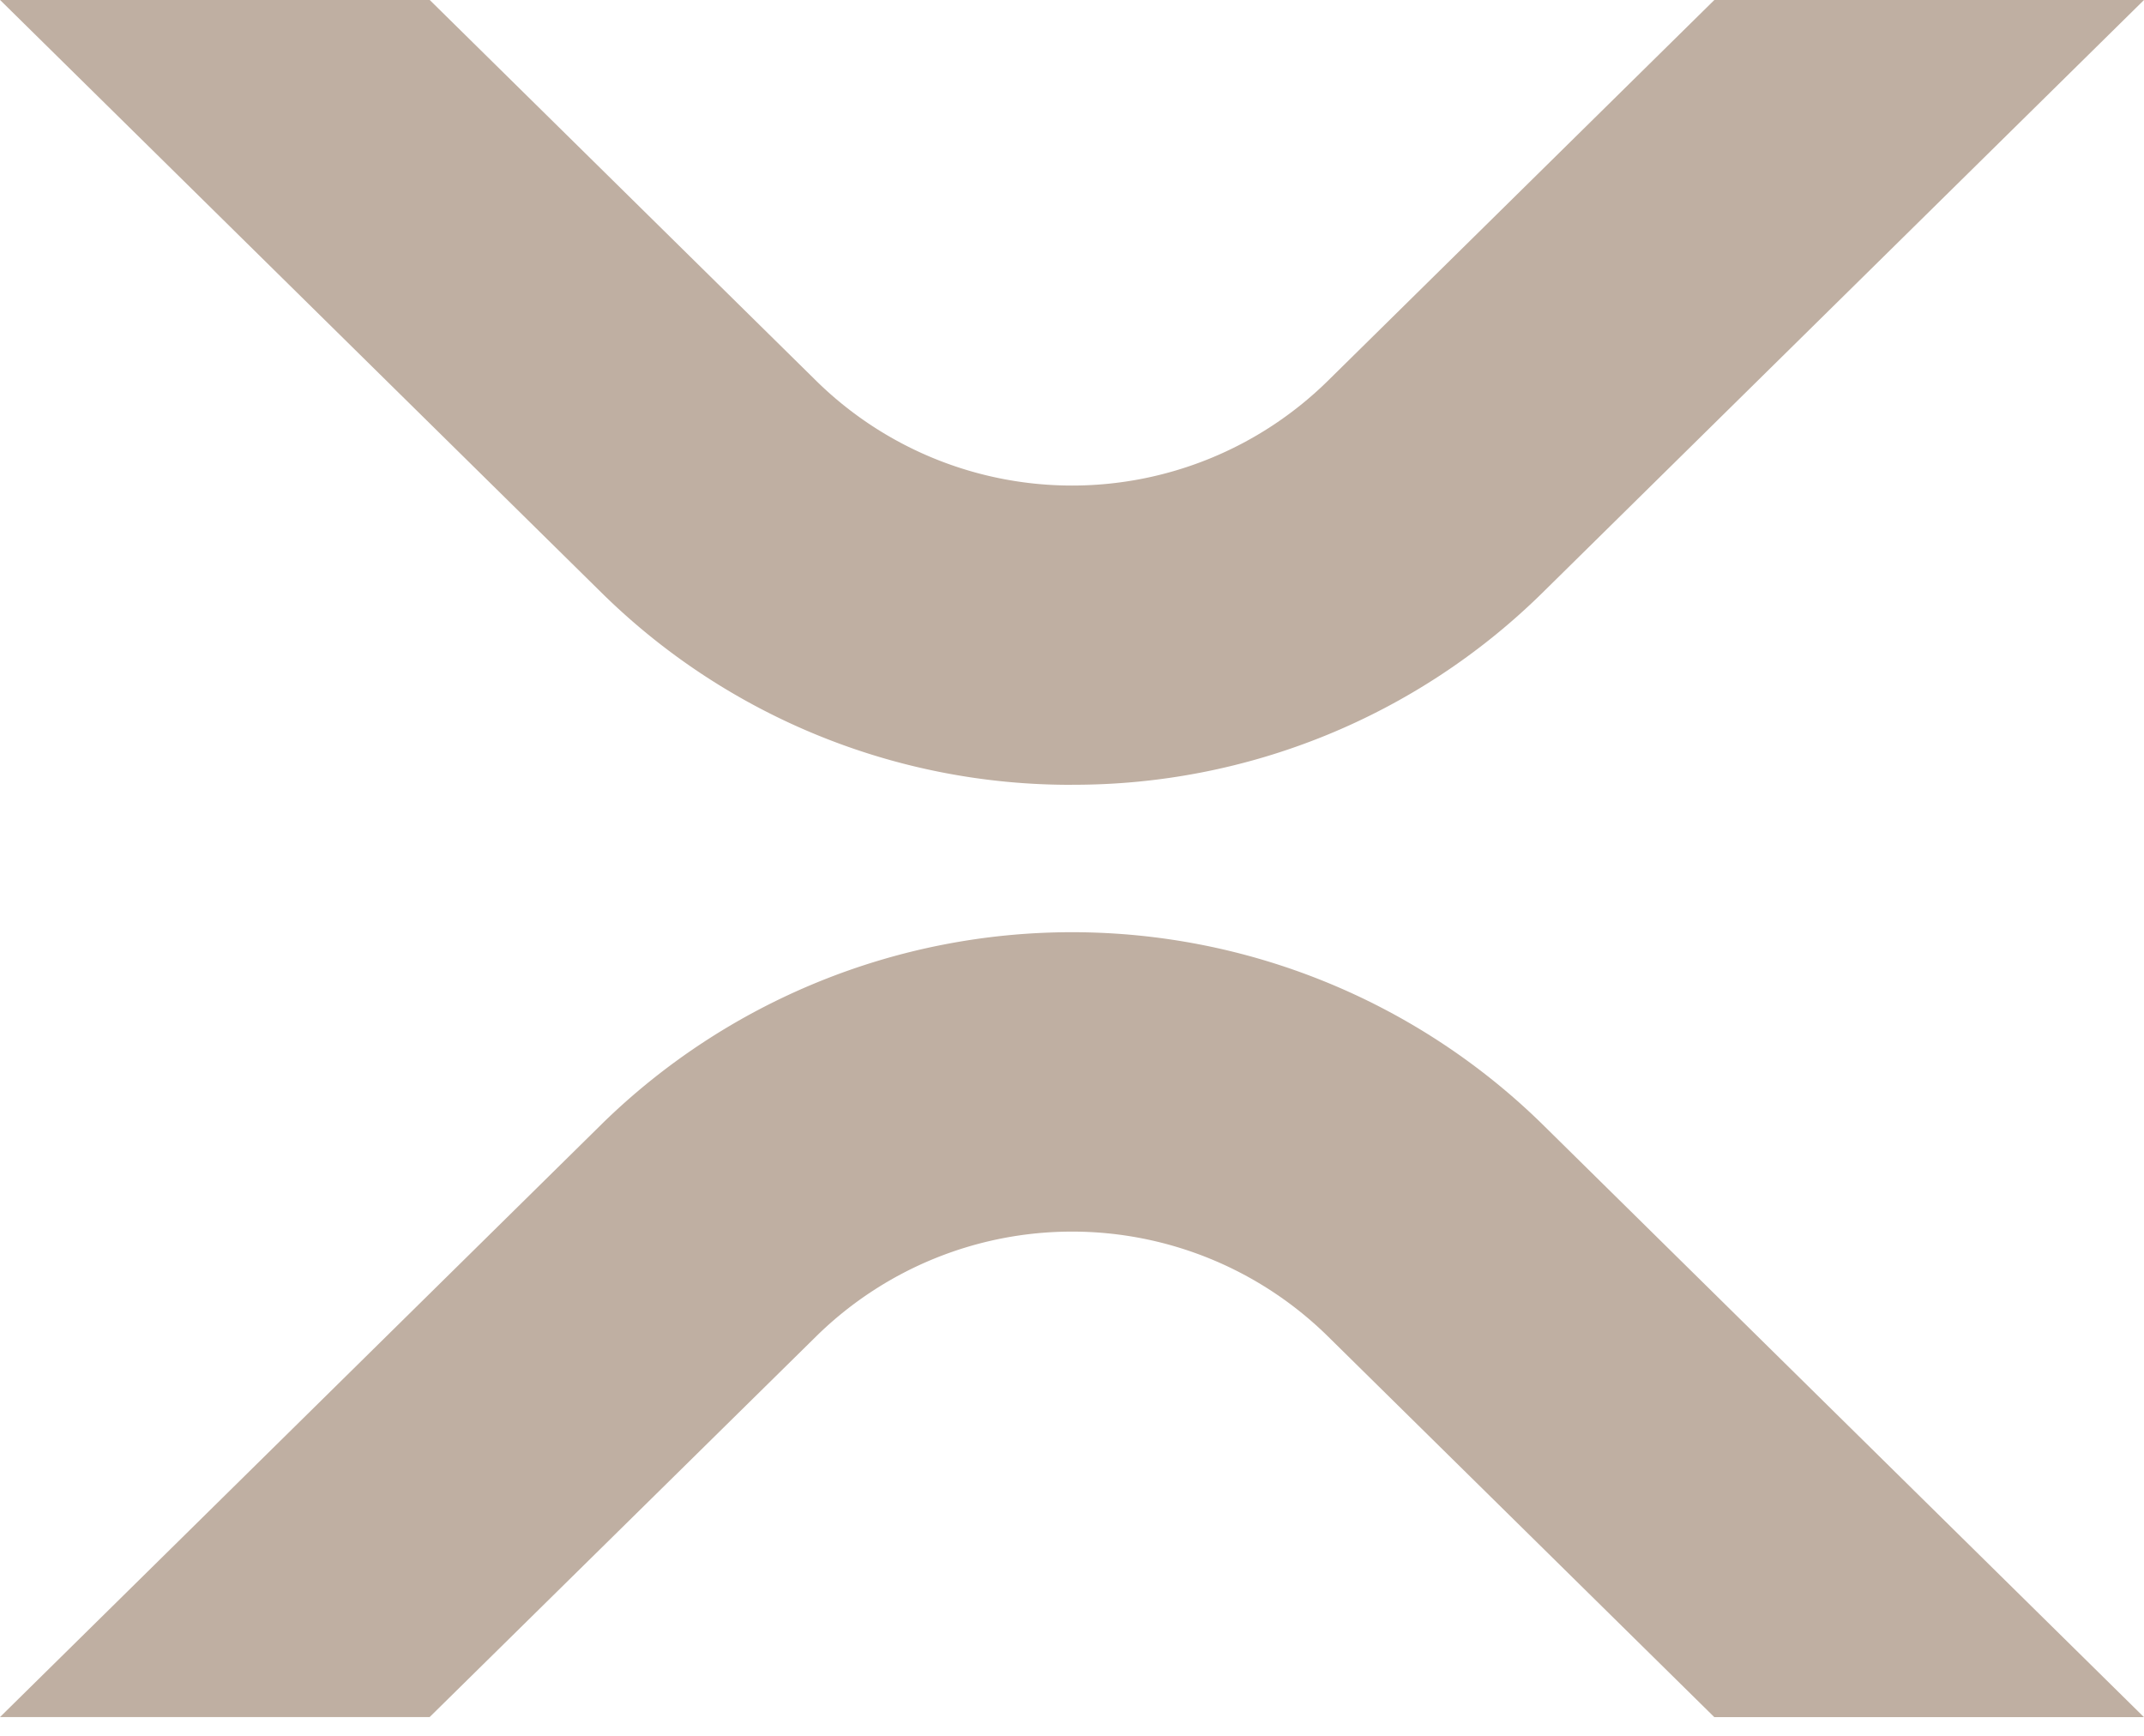 <svg xmlns="http://www.w3.org/2000/svg" width="84" height="68" viewBox="0 0 84 68">
  <g id="Marchio_Lixit" data-name="Marchio Lixit" transform="translate(6308 -5503)">
    <rect id="Rettangolo_586" data-name="Rettangolo 586" width="84" height="68" transform="translate(-6308 5503)" fill="none"/>
    <g id="Raggruppa_1012" data-name="Raggruppa 1012" transform="translate(-6308 5503)" style="isolation: isolate">
      <path id="Tracciato_1124" data-name="Tracciato 1124" d="M86.442,30.935a26.162,26.162,0,0,0,18.409-7.5L128.44.193H111.606L96.432,15.143a14.294,14.294,0,0,1-19.981,0L61.277.193H44.444L68.033,23.437a26.155,26.155,0,0,0,18.409,7.5" transform="translate(-44.44 -0.193)" fill="#bfafa2"/>
      <path id="Tracciato_1125" data-name="Tracciato 1125" d="M68.036,17.5,44.443,40.747H61.276L76.454,25.8a14.294,14.294,0,0,1,19.981,0l15.174,14.95h16.833L104.849,17.5a26.339,26.339,0,0,0-36.814,0" transform="translate(-44.443 26.518)" fill="#bfafa2"/>
    </g>
  </g>
</svg>
